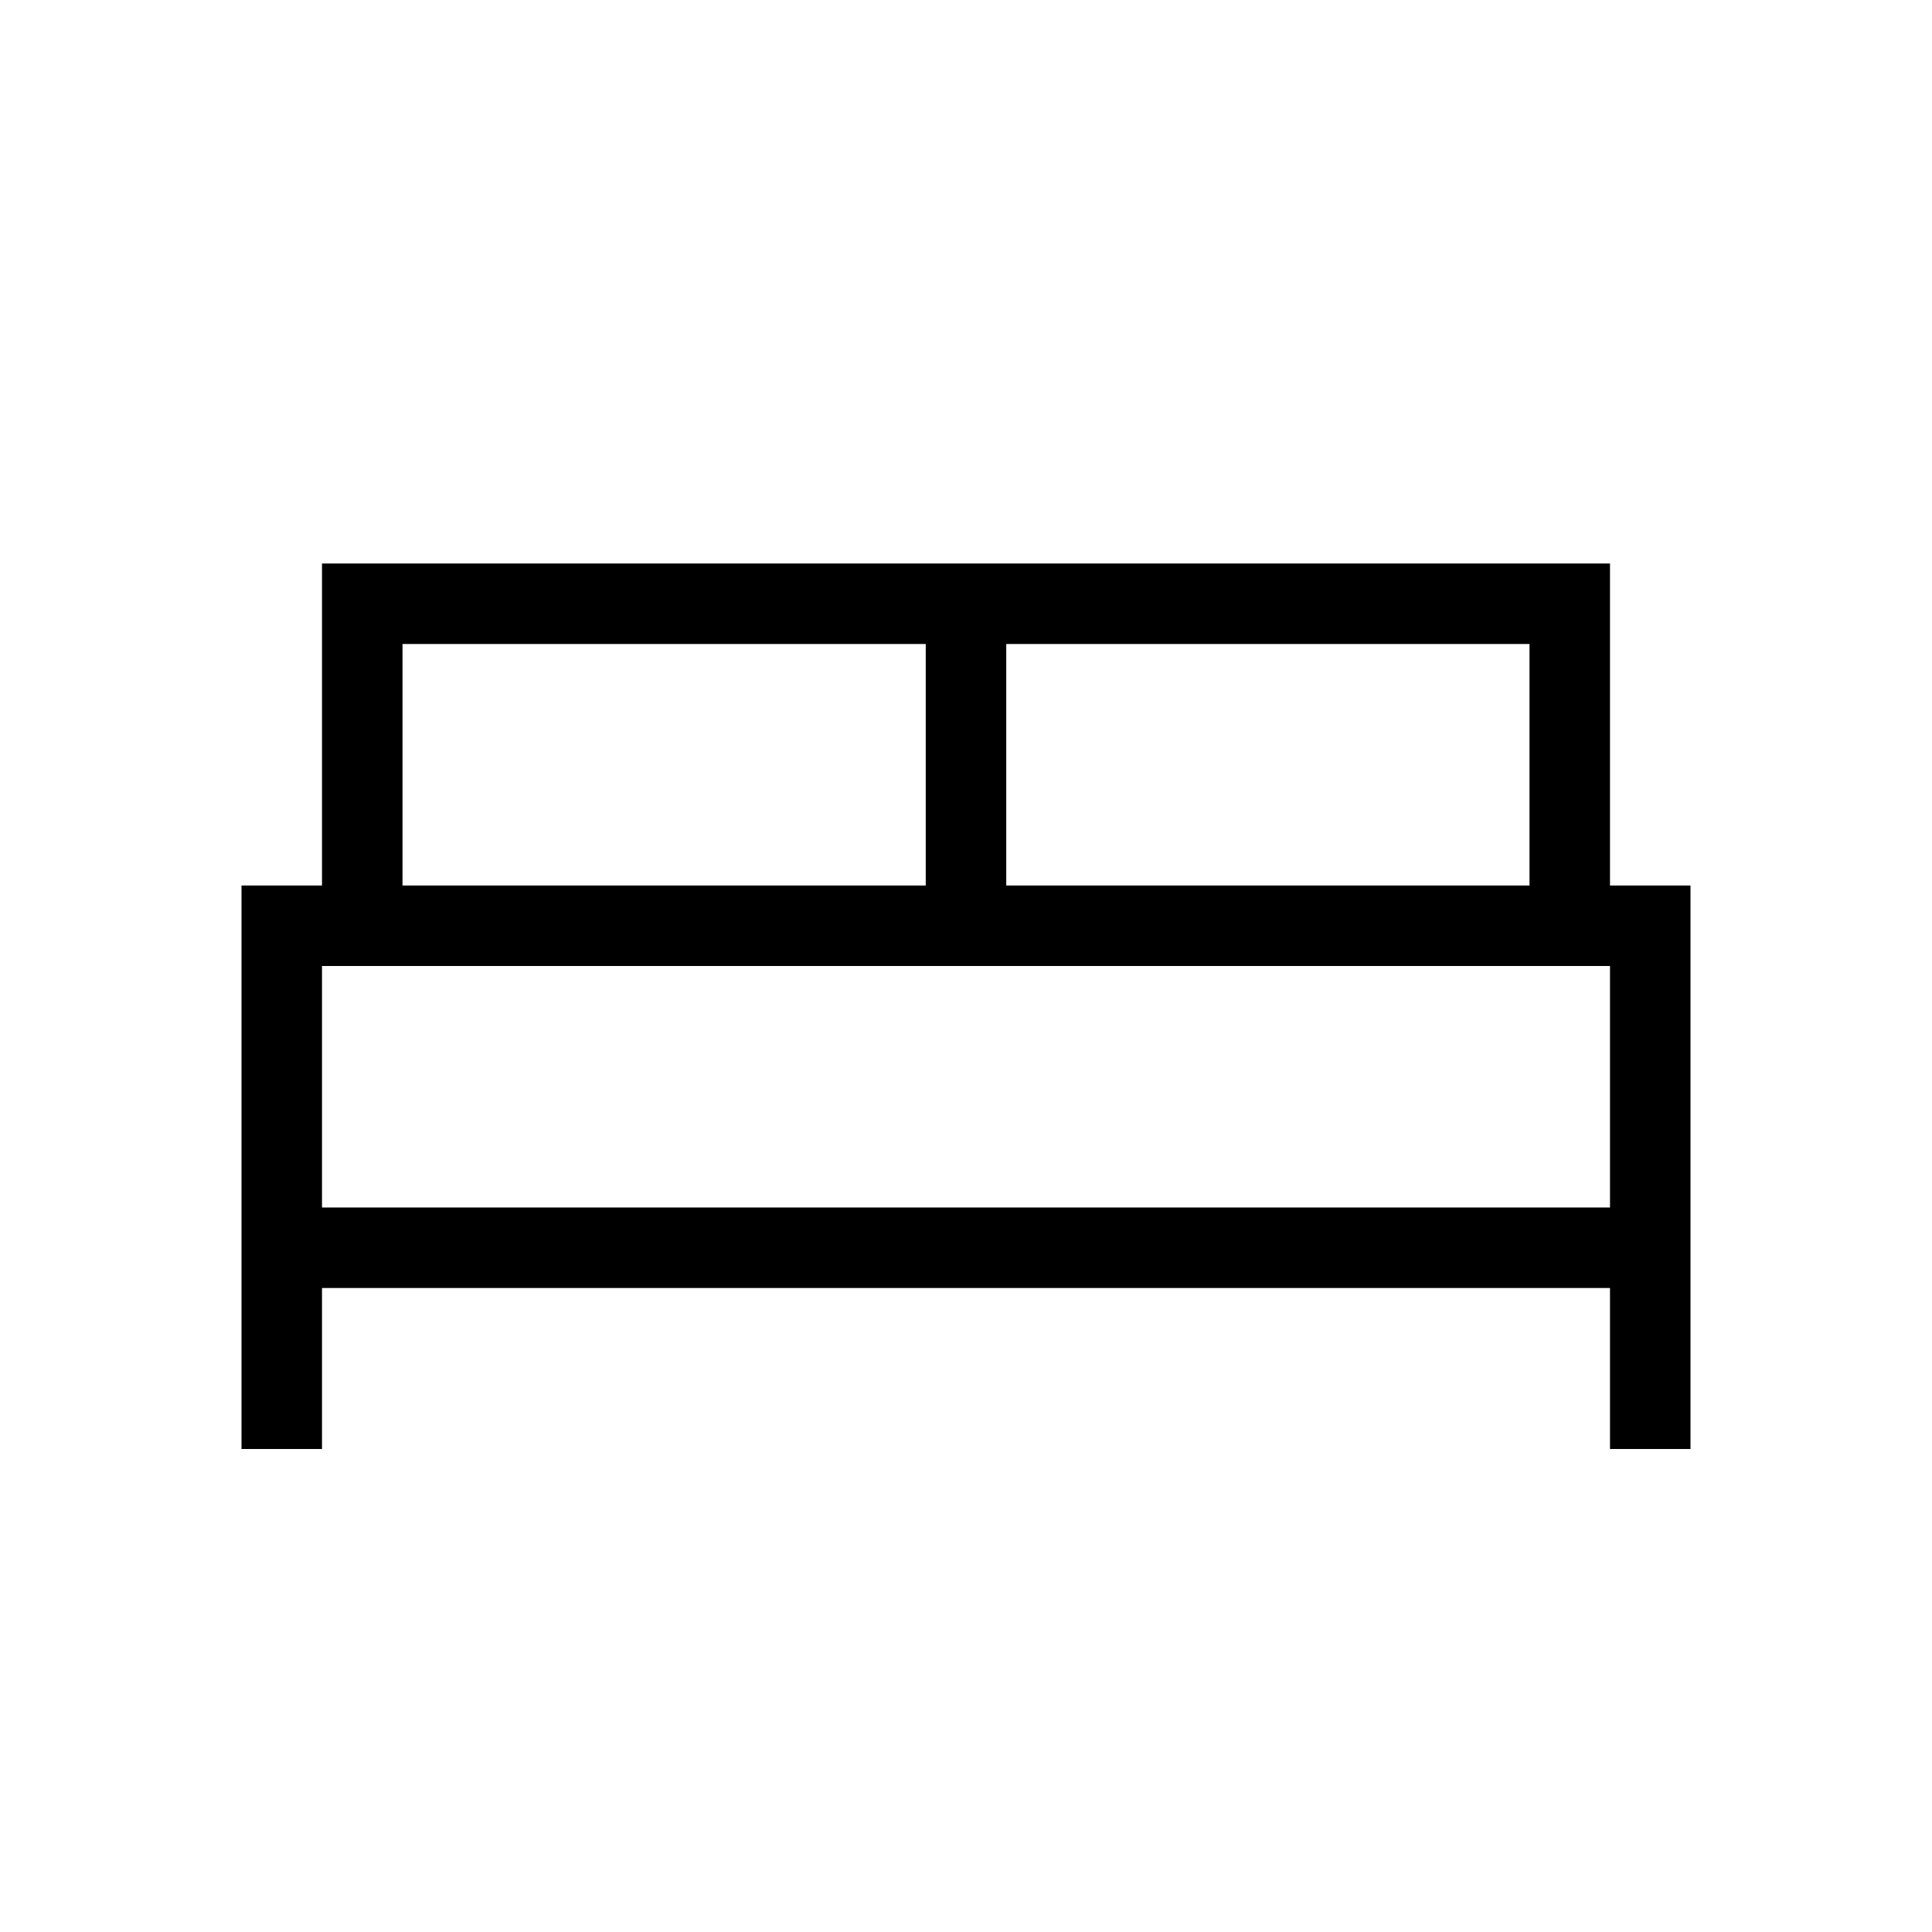 <svg width="24" height="24" viewBox="0 0 24 24" fill="none" xmlns="http://www.w3.org/2000/svg">
<path d="M3 18V11H4V7H20V11H21V18H20V16H4V18H3ZM12.5 11H19V8H12.5V11ZM5 11H11.5V8H5V11ZM4 15H20V12H4V15Z" fill="black"/>
</svg>
